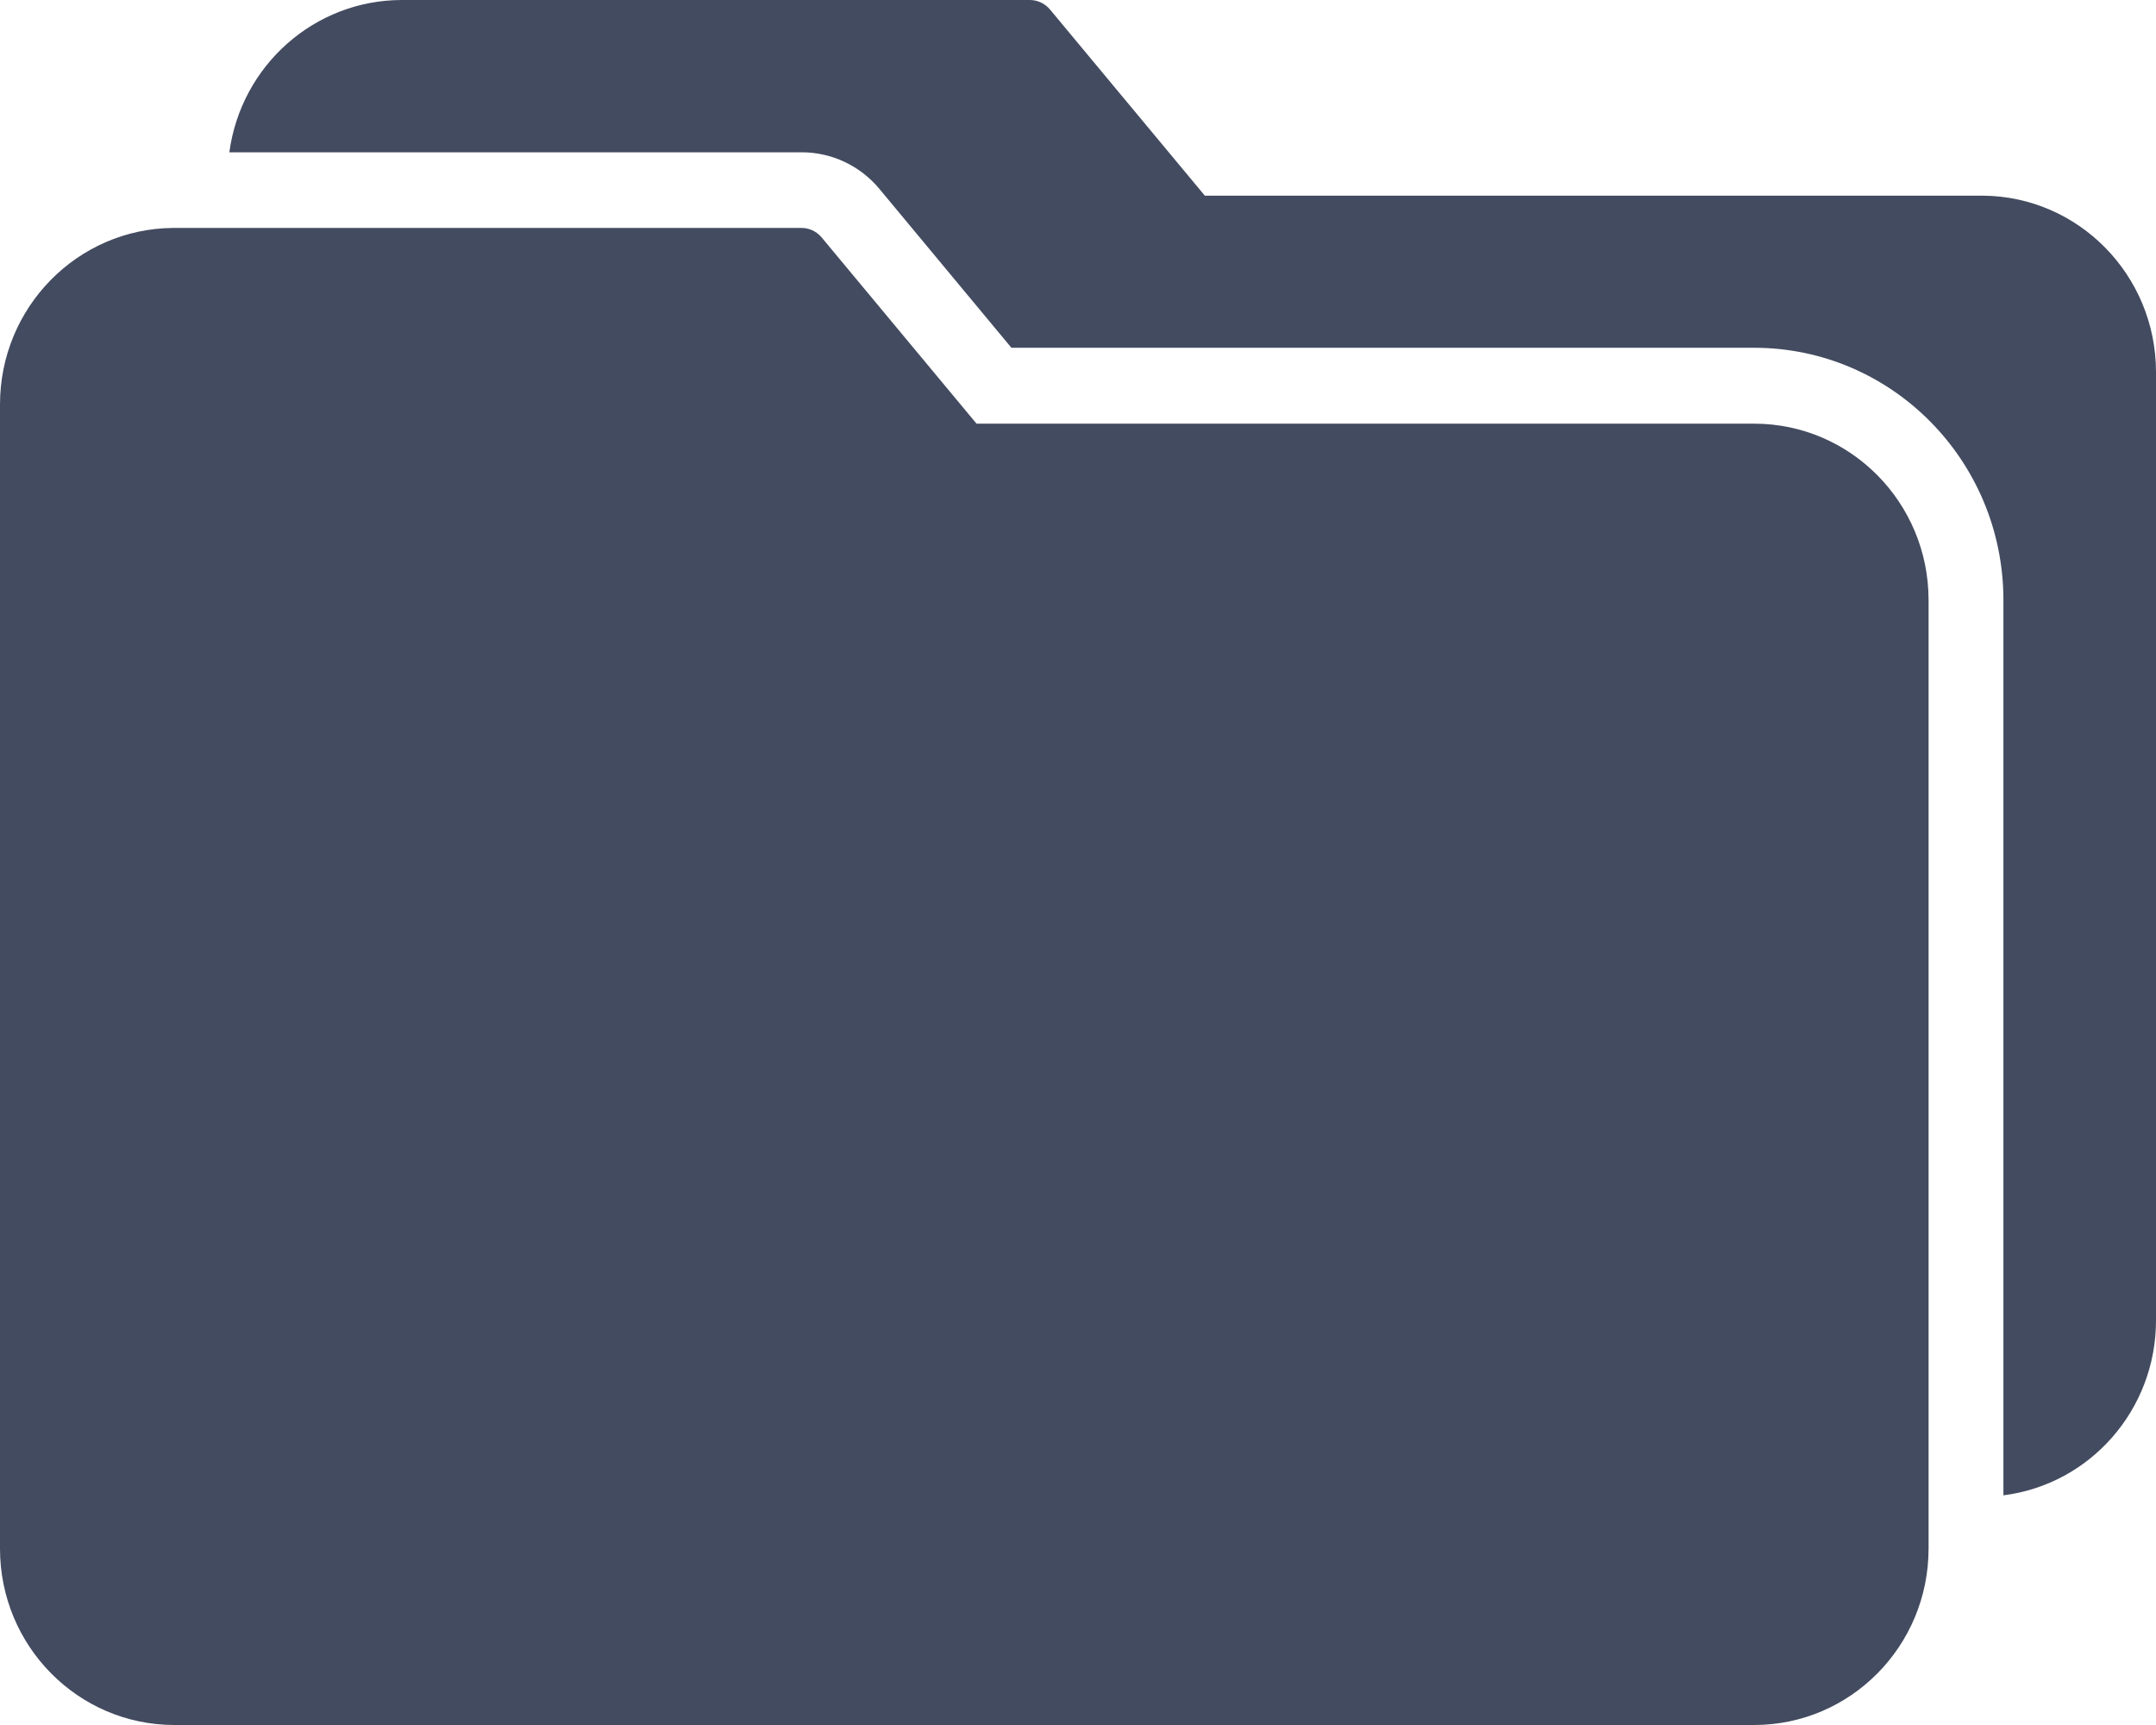 <?xml version="1.0" encoding="UTF-8"?>
<svg width="35px" height="28px" viewBox="0 0 35 28" version="1.1" xmlns="http://www.w3.org/2000/svg" xmlns:xlink="http://www.w3.org/1999/xlink">
    <title>icn-file format</title>
    <g id="7" stroke="none" stroke-width="1" fill="none" fill-rule="evenodd">
        <g id="7_sm" transform="translate(-163, -3342)" fill="#434B60" fill-rule="nonzero">
            <g id="Group-2" transform="translate(15, 3312)">
                <g id="icn-file-format" transform="translate(148, 30)">
                    <path d="M28.48,6.877 L15.853,6.877 L13.341,3.857 C13.257,3.754 13.13,3.696 12.998,3.7 L2.81,3.7 C1.255,3.712 0,4.991 0,6.565 L0,25.14 C0.002,26.719 1.267,27.998 2.827,28 L28.48,28 C30.041,27.998 31.306,26.719 31.308,25.14 L31.308,9.737 C31.306,8.158 30.041,6.879 28.48,6.877 Z" id="Path"></path>
                    <path d="M32.19,3.176 L19.559,3.176 L17.047,0.156 C16.963,0.054 16.836,-0.004 16.704,0 L6.52,0 C5.108,0.003 3.915,1.057 3.723,2.472 L13.012,2.472 C13.499,2.471 13.961,2.688 14.275,3.065 L16.419,5.645 L28.48,5.645 C30.711,5.648 32.519,7.477 32.523,9.734 L32.523,24.272 C33.937,24.093 34.999,22.878 35,21.436 L35,6.033 C34.996,4.463 33.742,3.188 32.19,3.176 Z" id="Path"></path>
                </g>
            </g>
        </g>
    </g>
</svg>